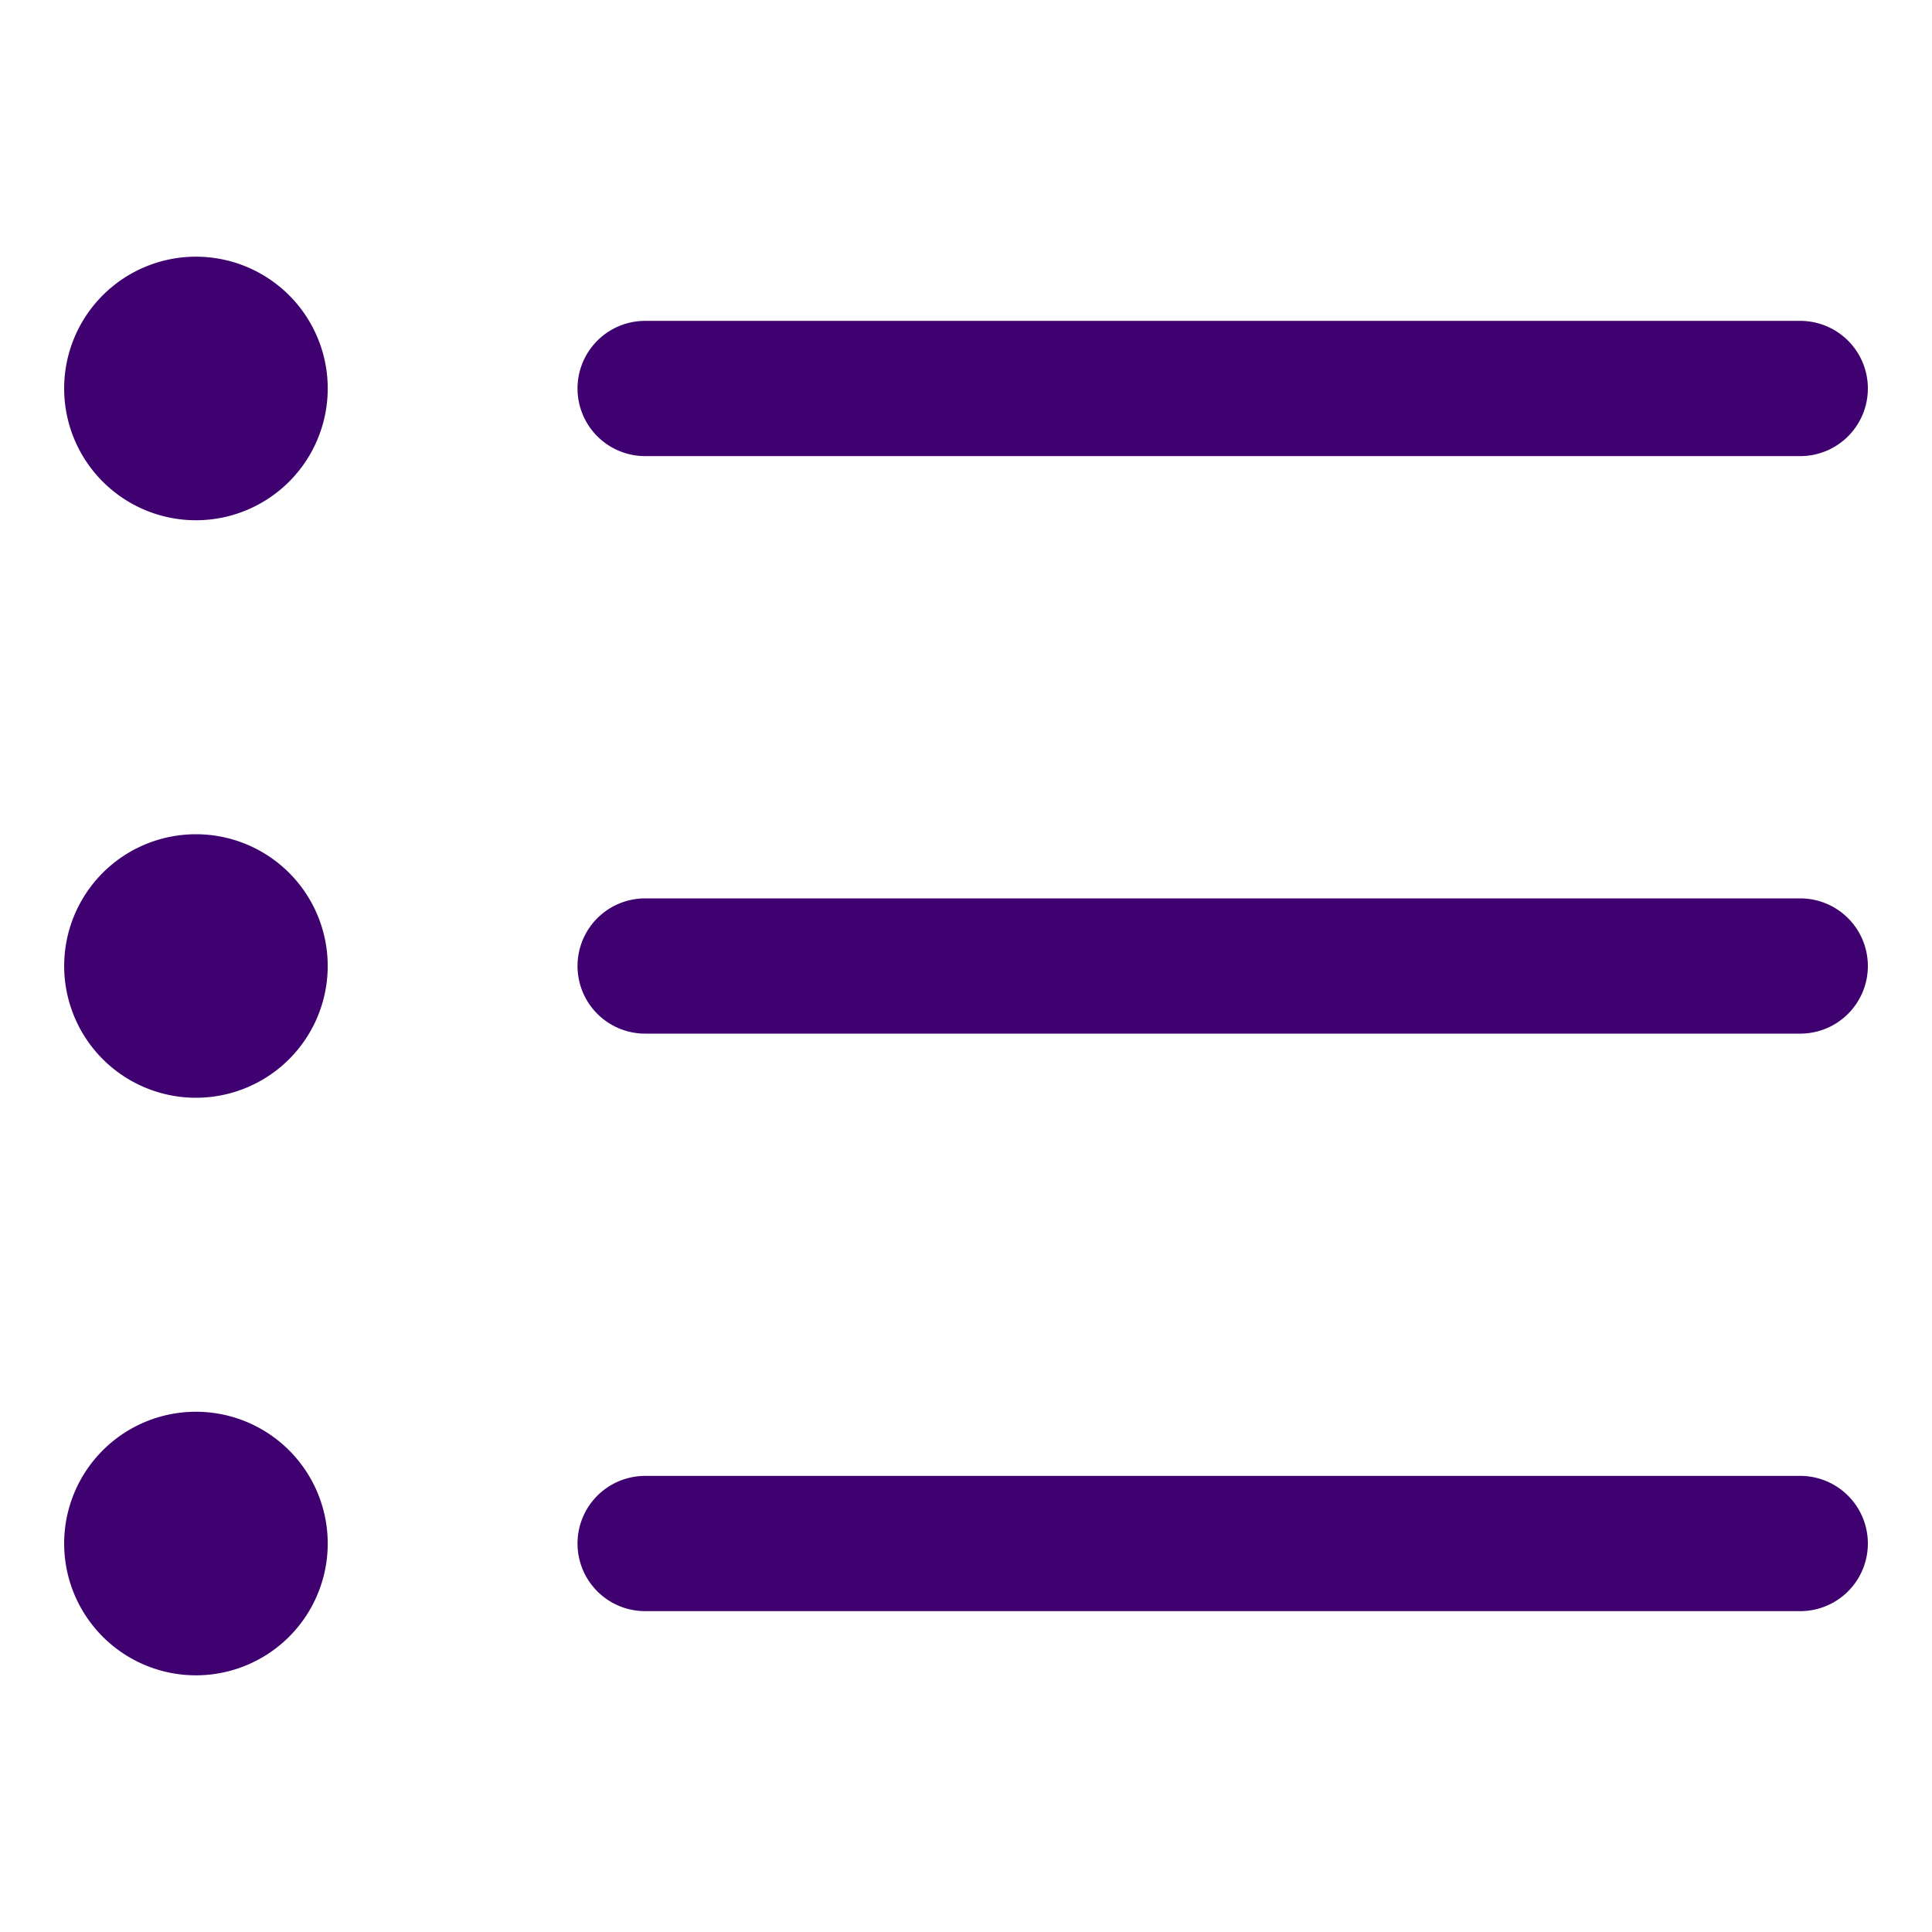 <svg xmlns="http://www.w3.org/2000/svg" fill="none" viewBox="-1.75 -1.75 50 50"><desc>Bullet List Streamline Icon: https://streamlinehq.com</desc><path stroke="#3e016f" stroke-linecap="round" stroke-linejoin="round" stroke-width="3.5" d="M3.321 9.964a1.66 1.66 0 1 0 0-3.321 1.66 1.66 0 0 0 0 3.321m11.625-1.66H44.84M3.321 24.91a1.66 1.66 0 1 0 0-3.32 1.66 1.66 0 0 0 0 3.32m11.625-1.66H44.84M3.321 39.857a1.66 1.66 0 1 0 0-3.321 1.66 1.66 0 0 0 0 3.321m11.625-1.661H44.84"/></svg>